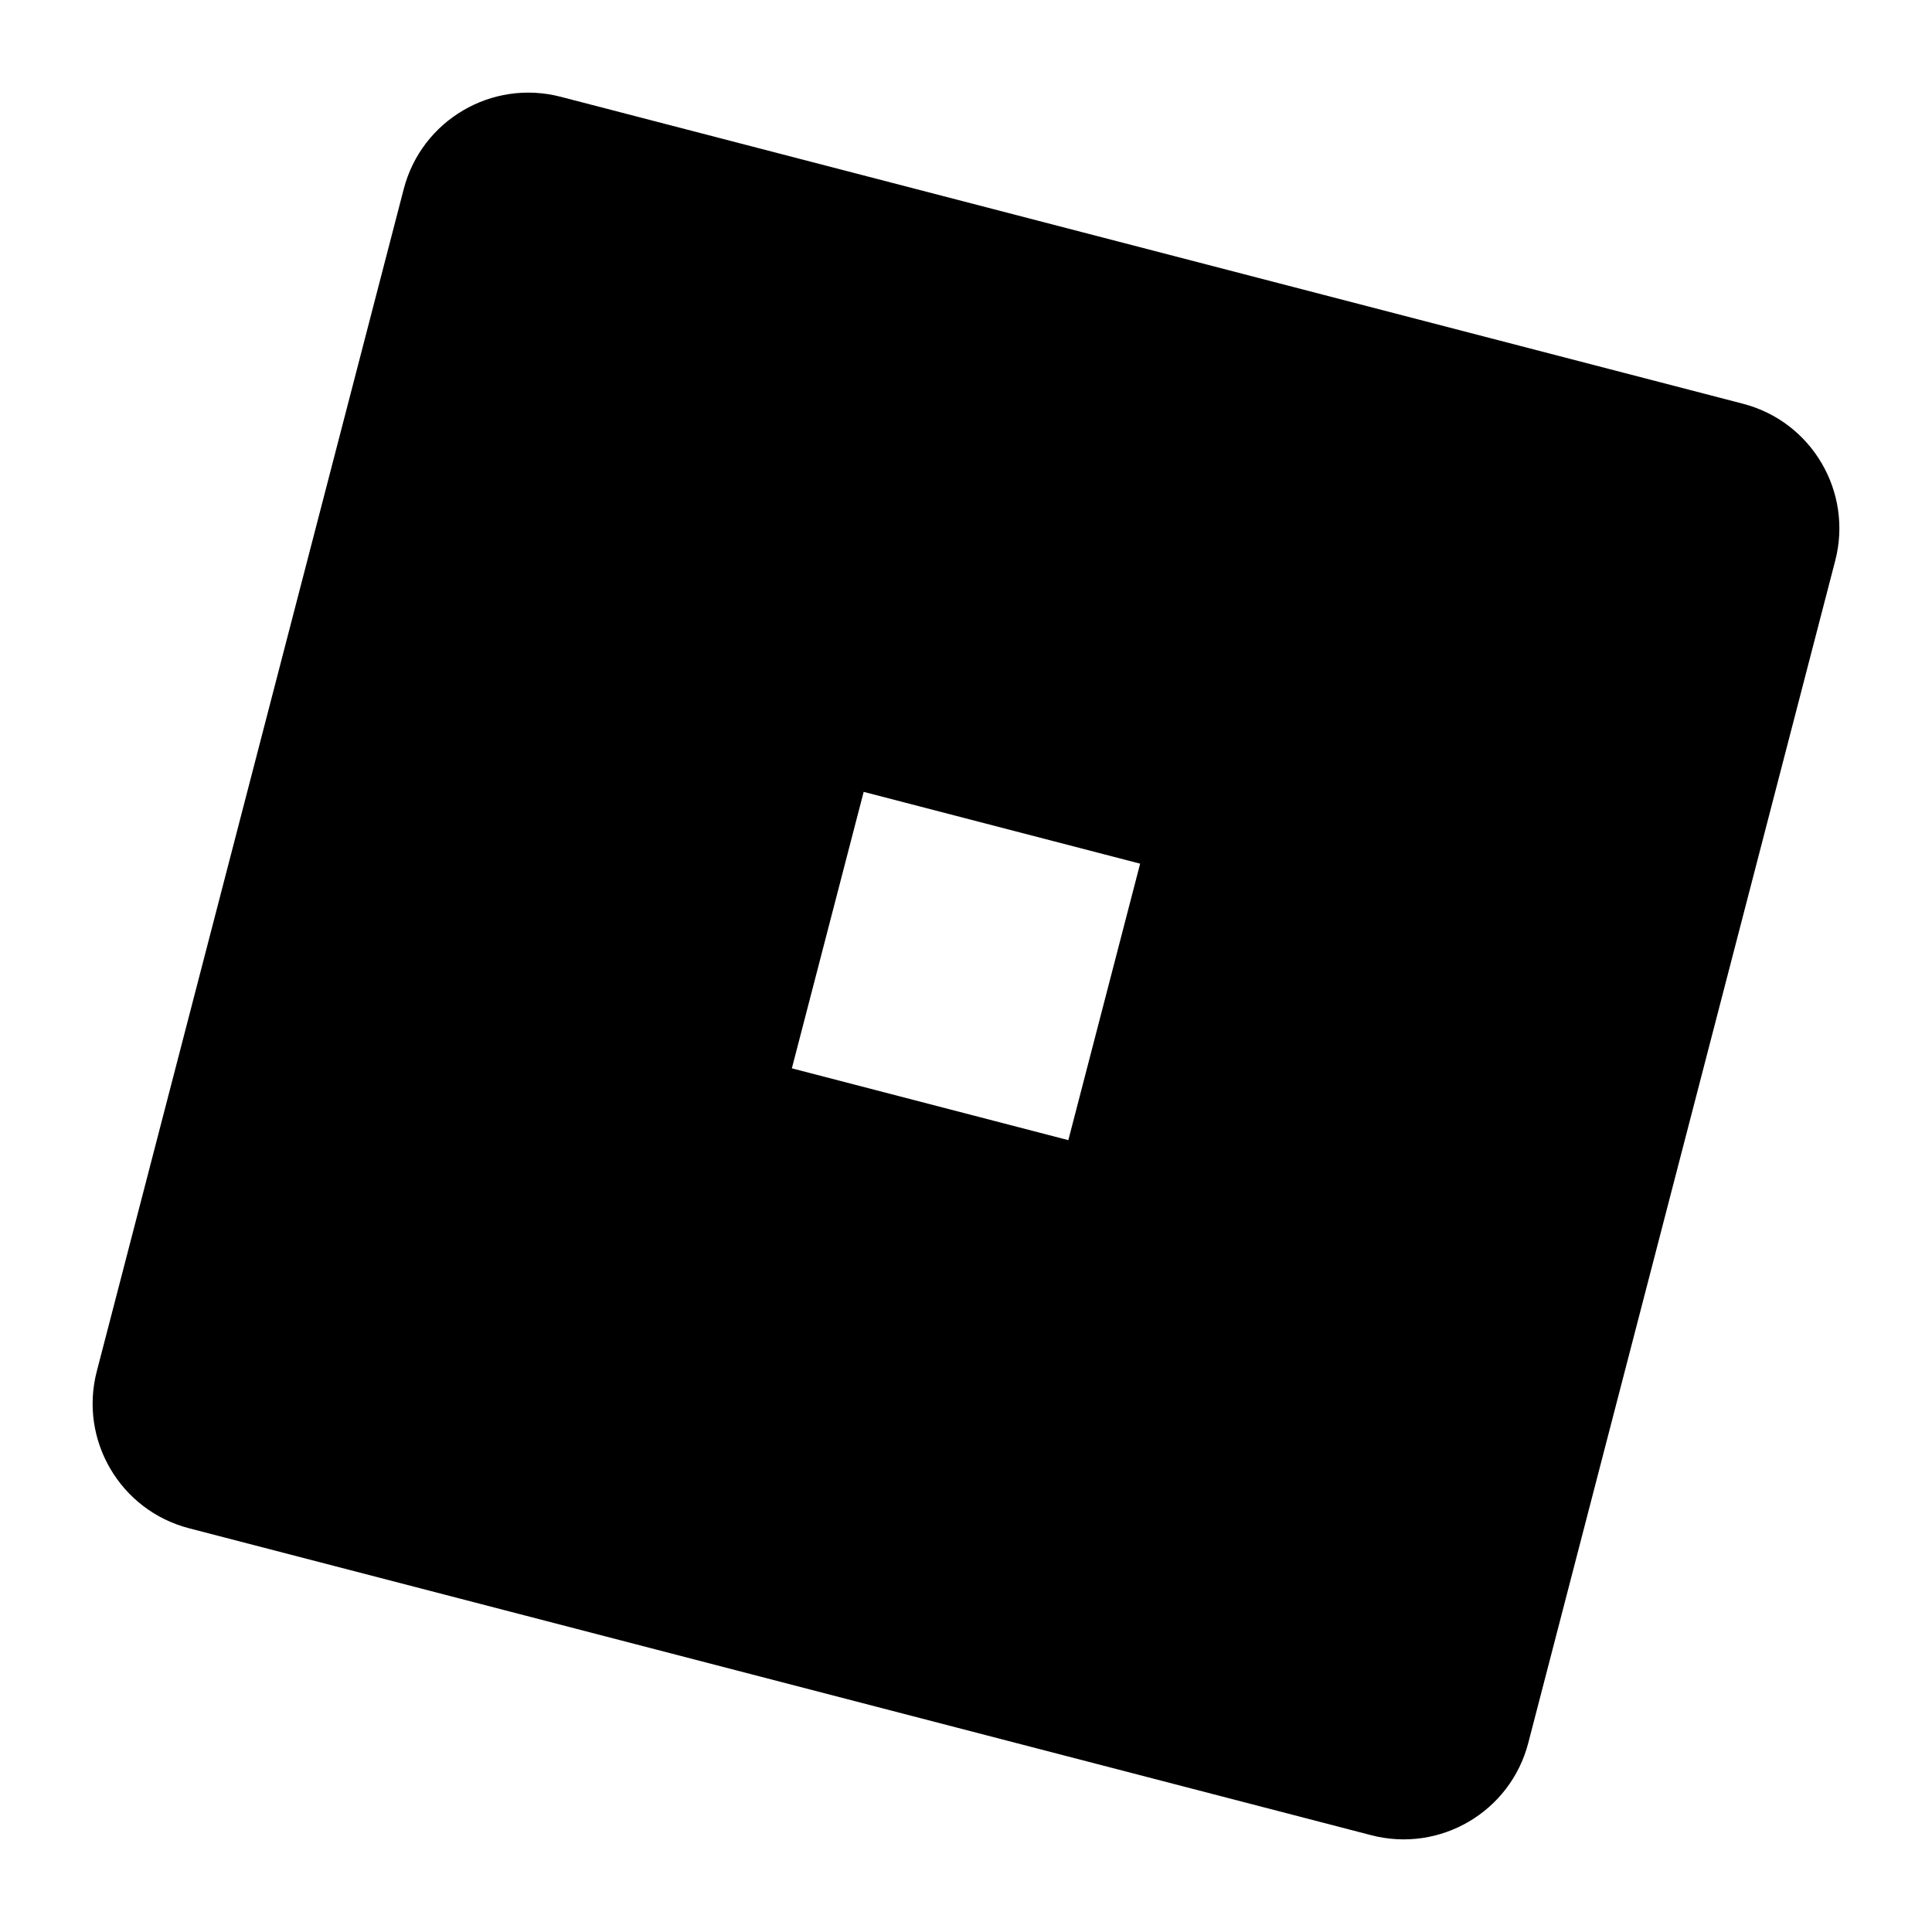 <svg xmlns="http://www.w3.org/2000/svg"  viewBox="0 0 30 30" width="30px" height="30px"><path d="M6.269,2.936L1.503,21.293c-0.278,1.069,0.364,2.161,1.433,2.438l18.357,4.766	c1.069,0.278,2.161-0.364,2.438-1.433l4.766-18.357c0.278-1.069-0.364-2.161-1.433-2.438L8.707,1.503	C7.638,1.225,6.546,1.867,6.269,2.936z M13.411,12.296l4.293,1.115l-1.115,4.293l-4.293-1.115L13.411,12.296z"/></svg>
